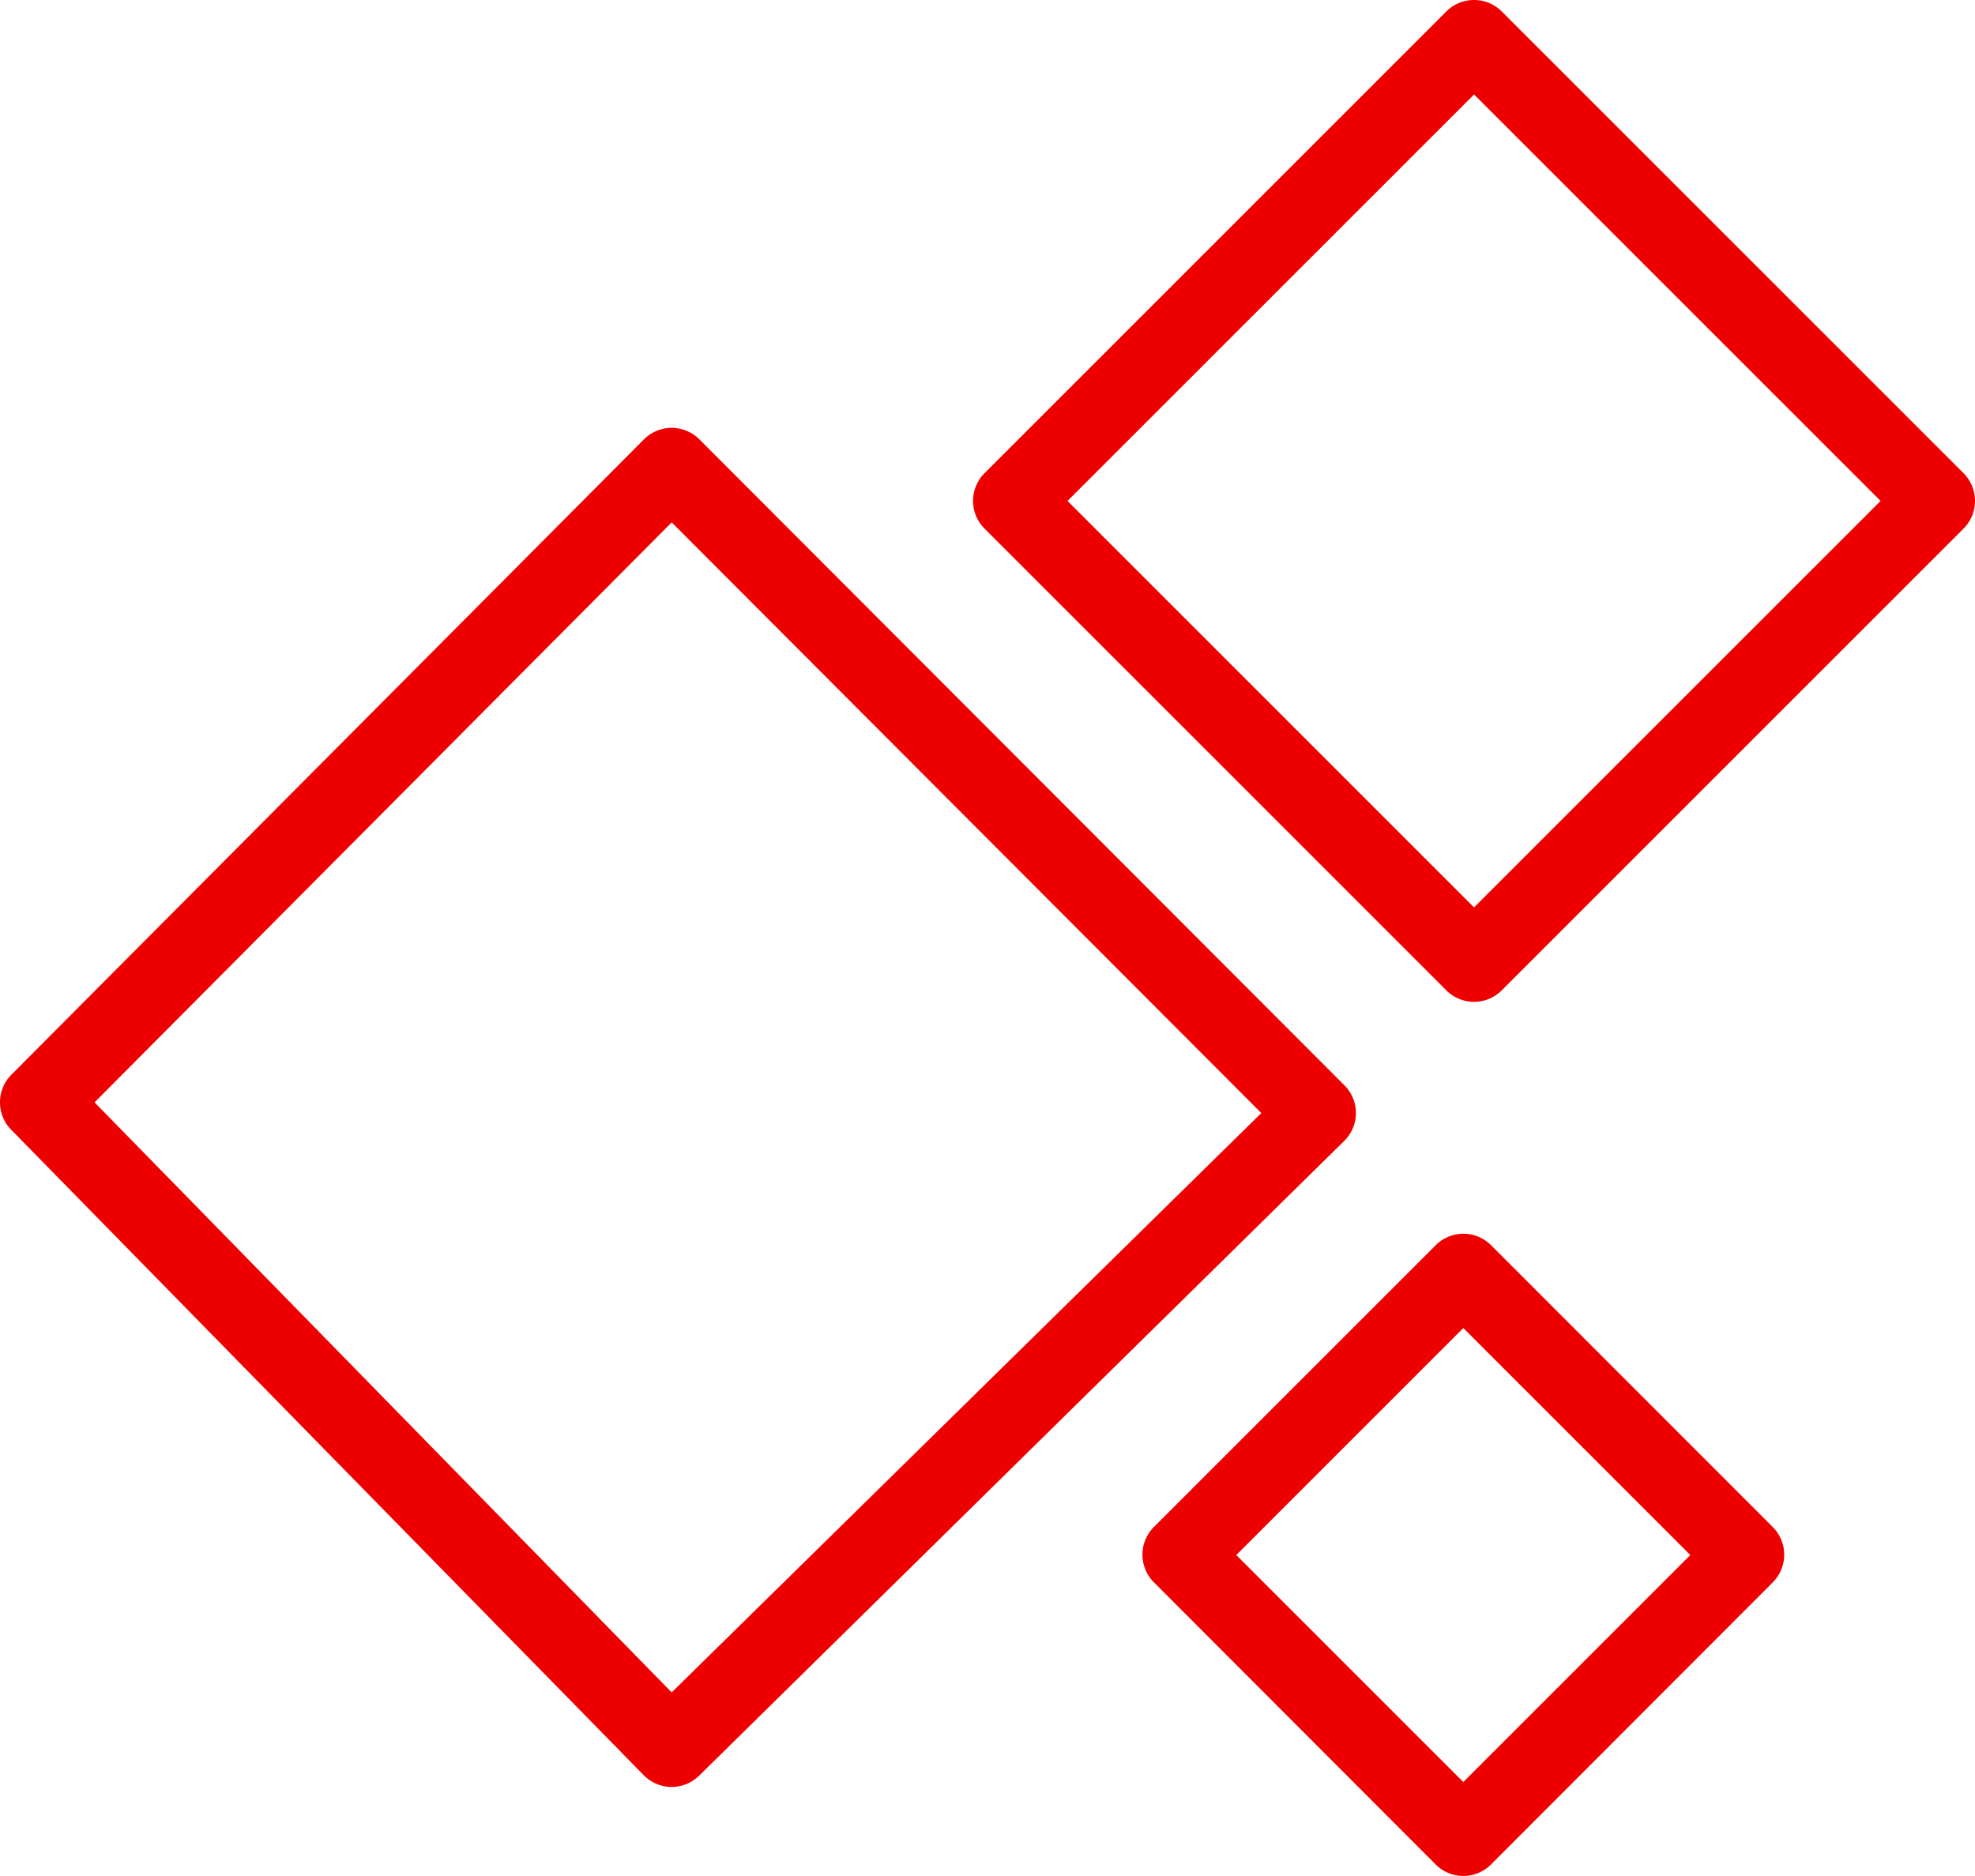 <svg xmlns="http://www.w3.org/2000/svg" width="36.922" height="35.075"><g data-name="Group 62"><g data-name="Innovation Award Winner icon" fill="#e00"><path data-name="Path 156" d="M27.356 35.075a.731.731 0 01-.516-.214l-5.268-5.276a.732.732 0 010-1.035l5.268-5.268a.732.732 0 011.035 0l5.266 5.269a.732.732 0 010 1.035l-5.268 5.275a.732.732 0 01-.517.214zm-4.244-6l4.244 4.244 4.244-4.244-4.244-4.244z"/><path data-name="Path 157" d="M27.557 18.732a.732.732 0 01-.518-.215l-8.634-8.634a.732.732 0 010-1.035L27.039.214a.732.732 0 011.035 0l8.634 8.634a.732.732 0 010 1.035l-8.634 8.634a.732.732 0 01-.517.215zm-7.6-9.366l7.6 7.6 7.6-7.6-7.6-7.6z"/><path data-name="Path 158" d="M12.557 33.411a.732.732 0 01-.518-.215L.214 21.128a.732.732 0 010-1.035L12.039 8.214a.732.732 0 011.035 0l12.06 12.079a.732.732 0 010 1.035l-12.06 11.868a.732.732 0 01-.517.215zm-10.789-12.8l10.789 11.032L23.58 20.811 12.557 9.767z"/></g></g></svg>